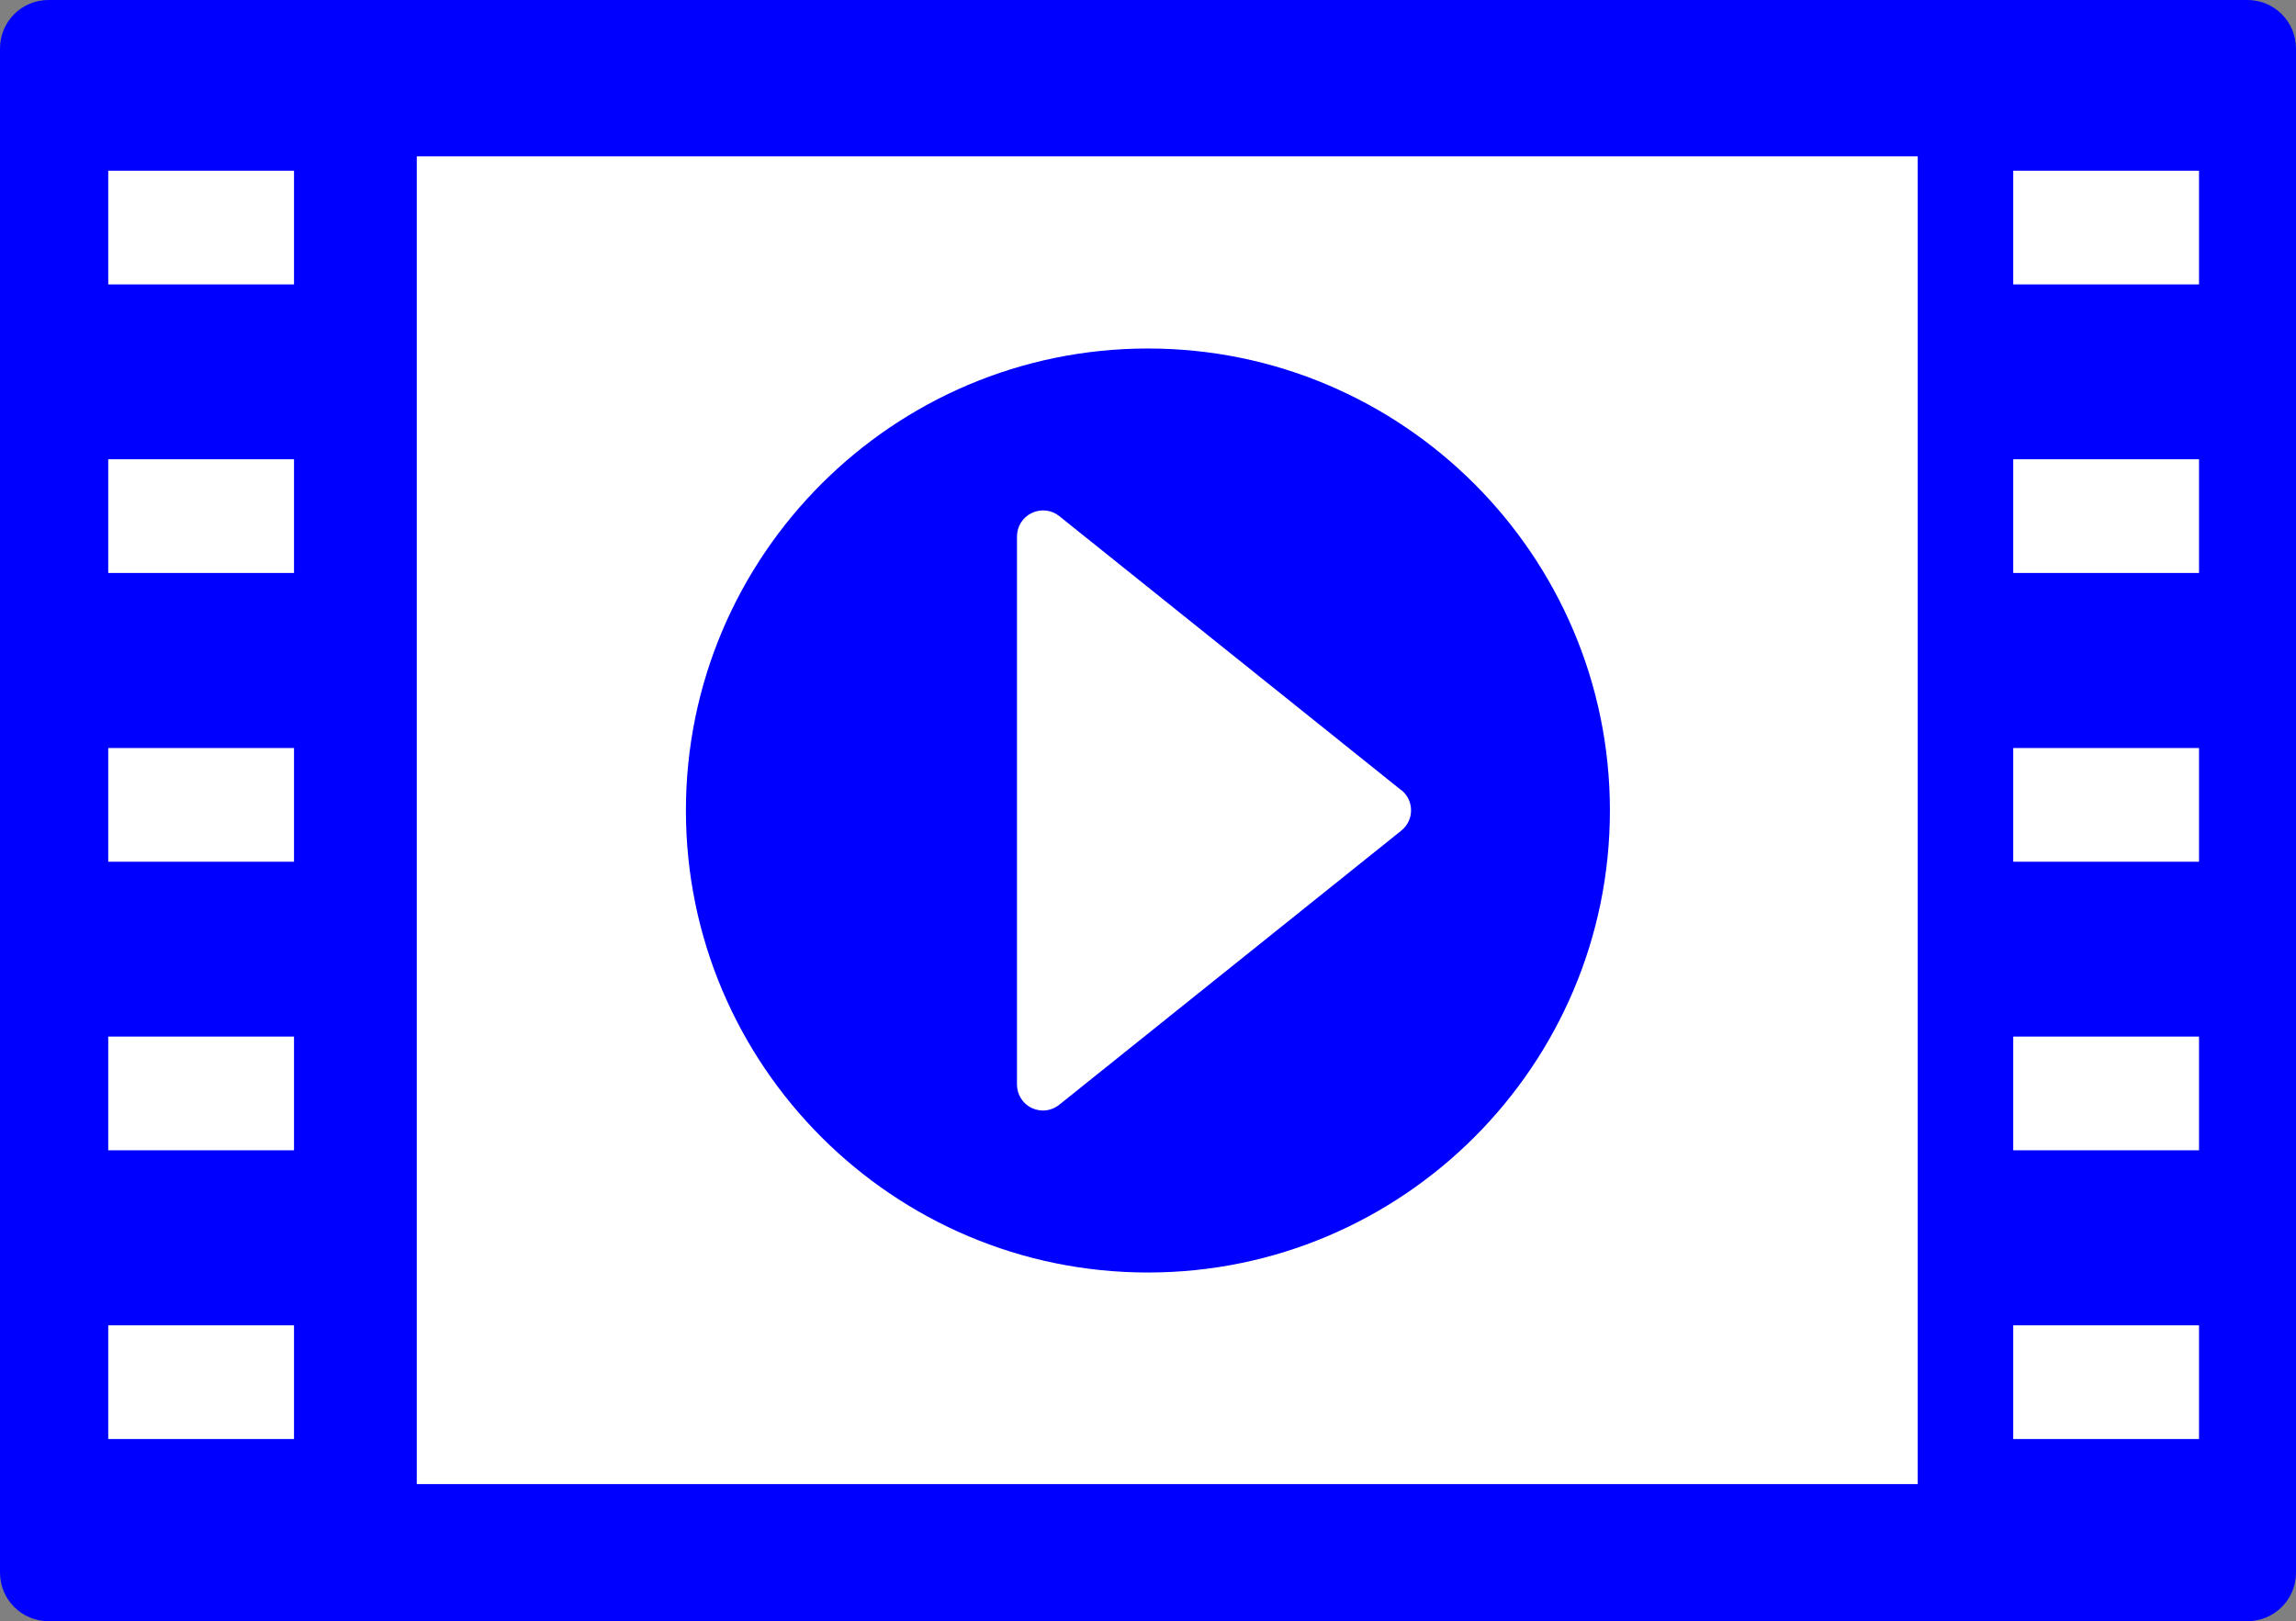 <?xml version="1.0" encoding="UTF-8"?><svg id="akamajingu" xmlns="http://www.w3.org/2000/svg" viewBox="0 0 126.43 89.27"><rect x="0" y="0" width="126.43" height="89.27" fill="#808080" stroke="none"/><defs><style>.cls-1{fill:blue;}.cls-1,.cls-2{stroke-width:0px;}.cls-2{fill:#fff;}</style></defs><rect class="cls-2" x="3.63" y="5.92" width="121.42" height="79.96"/><path class="cls-1" d="M123.76,0H2.67C1.19,0,0,1.19,0,2.67v83.93c0,1.47,1.19,2.67,2.67,2.67h121.09c1.47,0,2.67-1.19,2.67-2.67V2.67c0-1.47-1.19-2.67-2.67-2.67ZM16.19,79.24H5.96v-6.26h10.23v6.26ZM16.19,63.34H5.96v-6.26h10.23v6.26ZM16.19,47.45H5.96v-6.26h10.23v6.26ZM16.19,31.55H5.96v-6.26h10.23v6.26ZM16.19,15.66H5.96v-6.26h10.23v6.26ZM121.09,79.24h-10.23v-6.26h10.23v6.26ZM121.09,63.34h-10.23v-6.26h10.23v6.26ZM121.09,47.45h-10.23v-6.26h10.23v6.26ZM121.09,31.55h-10.23v-6.26h10.23v6.26ZM121.09,15.66h-10.23v-6.26h10.23v6.26Z"/><rect class="cls-2" x="22.95" y="8.61" width="82.65" height="73.11"/><path class="cls-1" d="M63.21,19.19c-14.03,0-25.44,11.41-25.44,25.44s11.41,25.44,25.44,25.44,25.44-11.41,25.44-25.44-11.41-25.44-25.44-25.44Z"/><path class="cls-2" d="M77.16,43.51l-18.83-15.09c-.43-.35-1.02-.41-1.52-.17-.5.24-.81.74-.81,1.29v30.18c0,.55.32,1.06.81,1.29.2.09.41.14.62.14.32,0,.64-.11.9-.32l18.83-15.09c.34-.27.54-.68.54-1.12s-.2-.85-.54-1.12Z"/></svg>